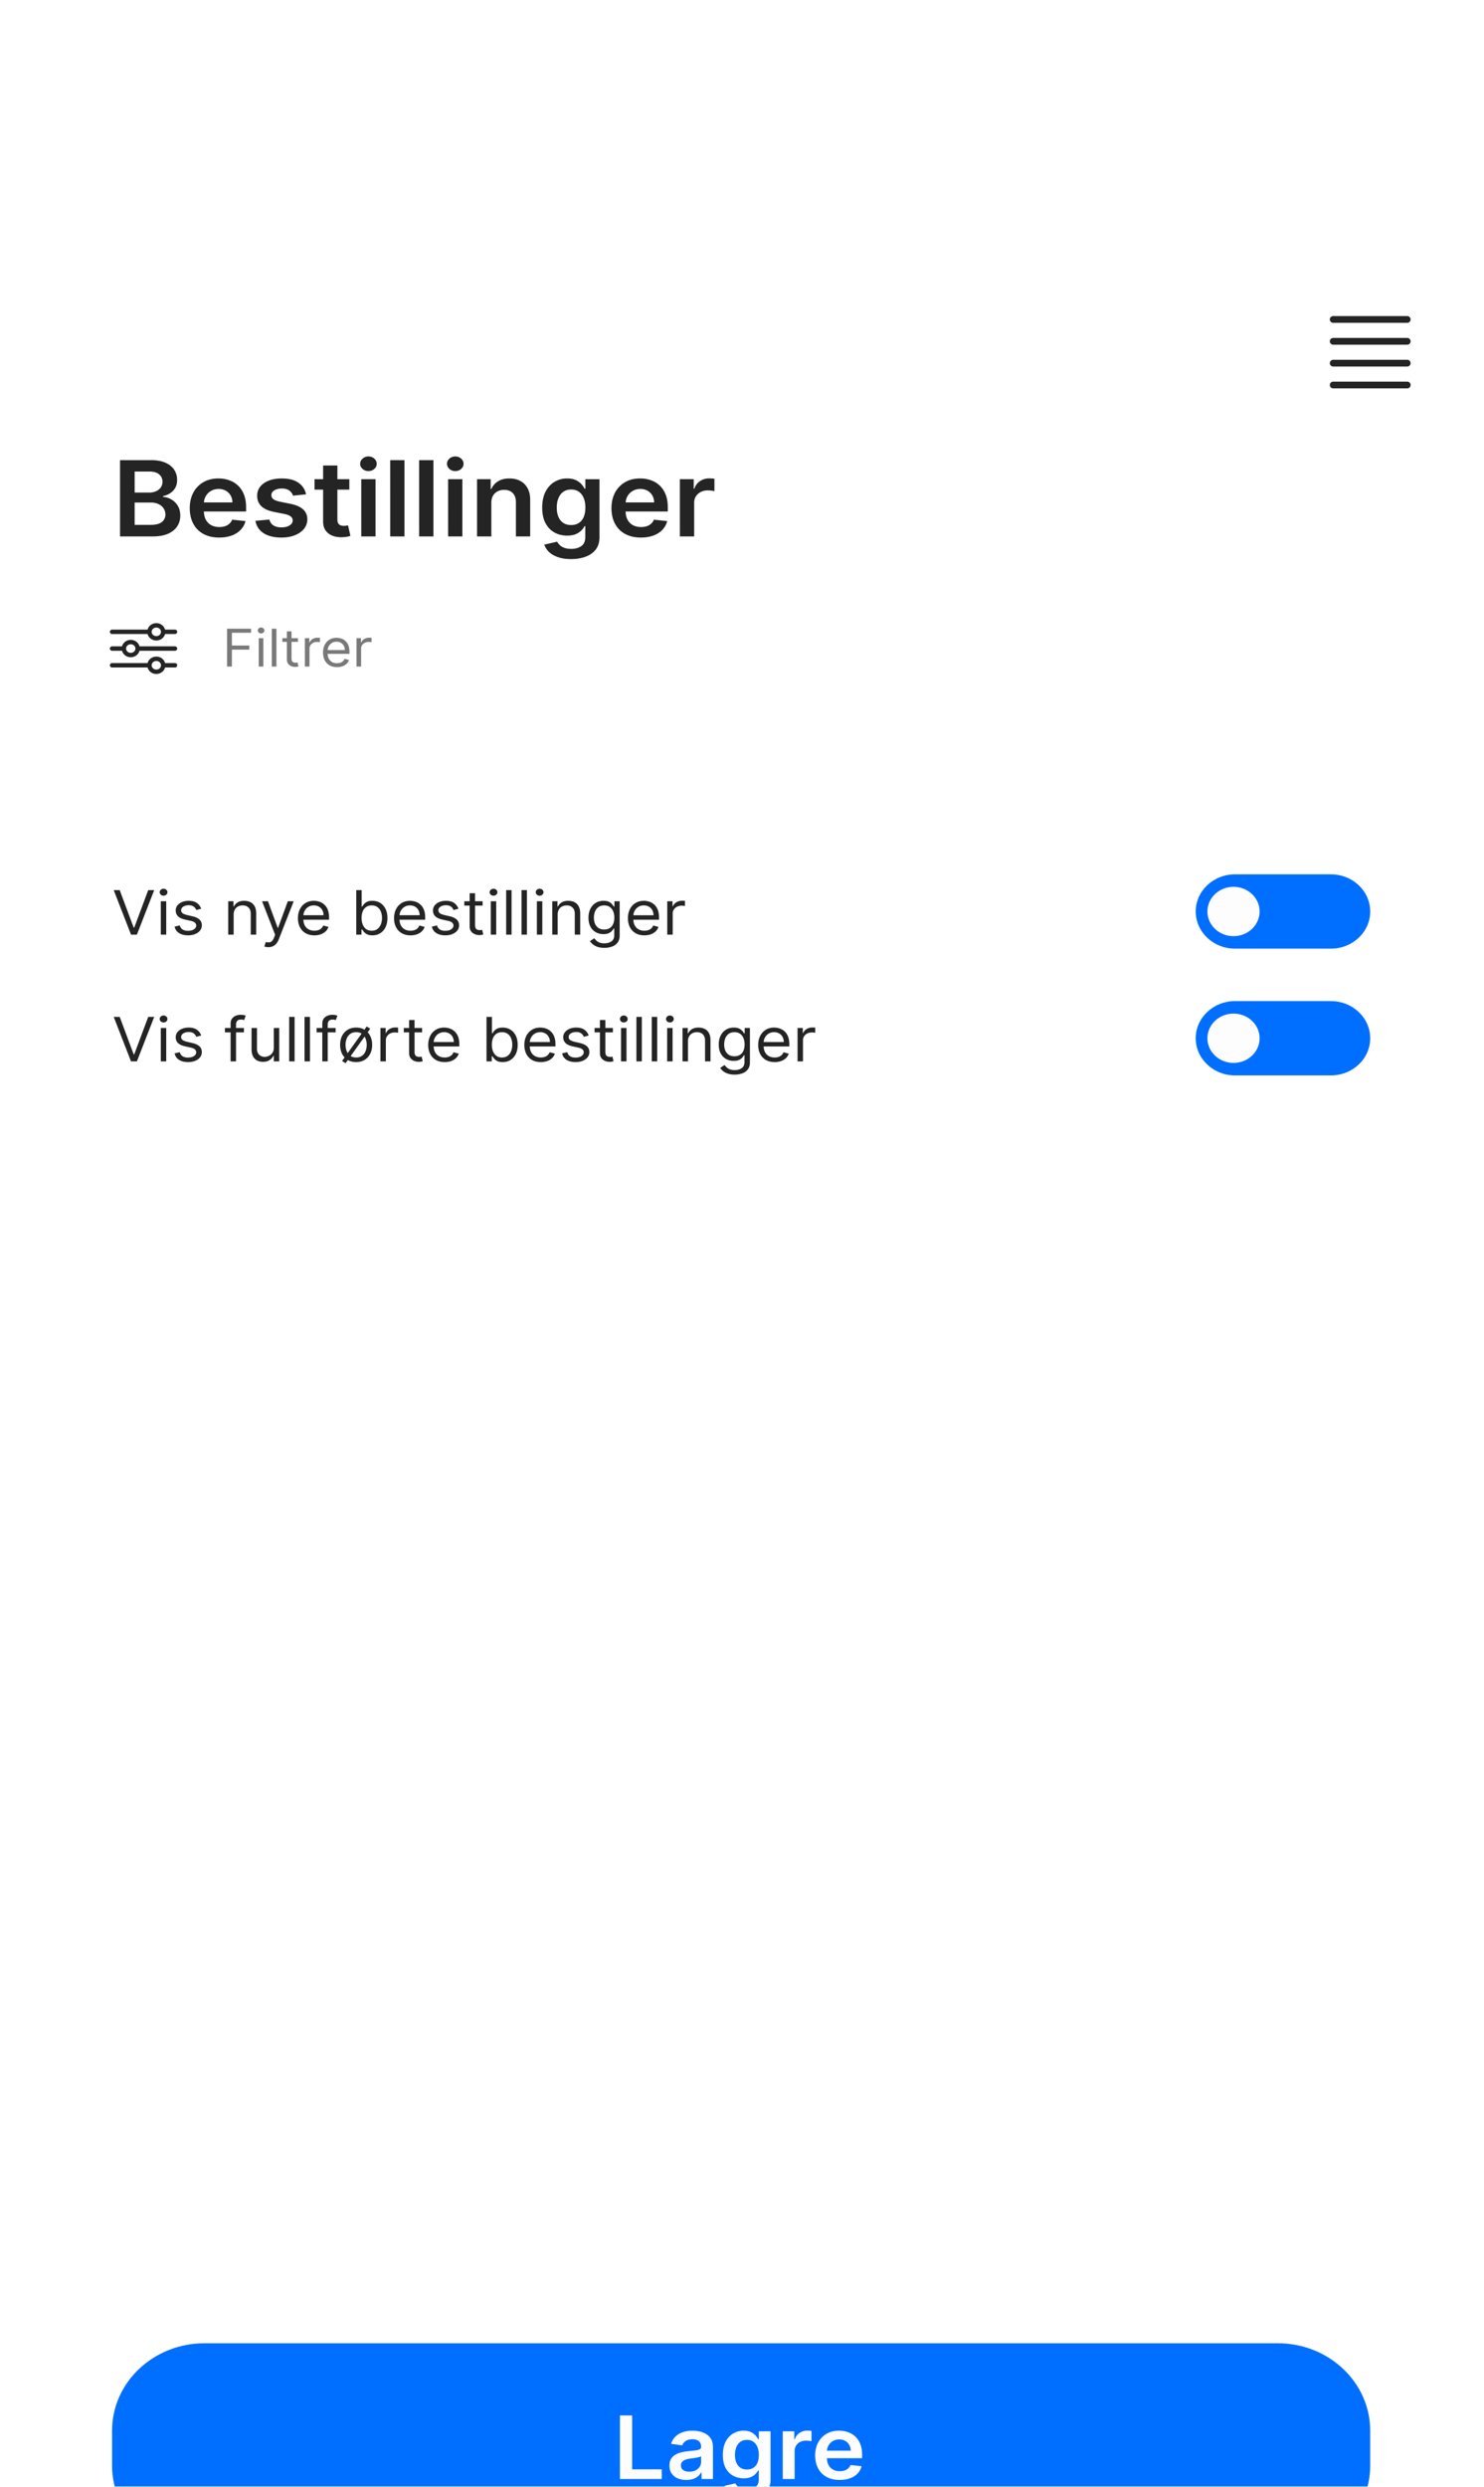 <svg xmlns="http://www.w3.org/2000/svg" width="280" height="469" fill="none"><g filter="url(#a)"><mask id="b" width="280" height="469" x="0" y="0" maskUnits="userSpaceOnUse" style="mask-type:luminance"><path fill="#fff" d="M272.491.318H7.181C3.326.318.2 3.271.2 6.913V461.98c0 3.642 3.126 6.595 6.981 6.595h265.31c3.856 0 6.981-2.953 6.981-6.595V6.914c0-3.643-3.125-6.596-6.981-6.596Z"/></mask><g mask="url(#b)"><path fill="#fff" d="M272.491.318H7.181C3.326.318.2 3.271.2 6.913V461.98c0 3.642 3.126 6.595 6.981 6.595h265.31c3.856 0 6.981-2.953 6.981-6.595V6.914c0-3.643-3.125-6.596-6.981-6.596Z"/><path stroke="#242424" stroke-linecap="round" stroke-linejoin="round" stroke-width="1.275" d="M251.545 14.332h13.969m-13.969 4.123h13.969m-13.969 4.121h13.969m-13.969 4.121h13.969"/><path fill="#242424" d="M22.648 55.255V40.866h5.831c1.102 0 2.016.164 2.745.492.734.322 1.282.766 1.644 1.328a3.42 3.42 0 0 1 .55 1.91c0 .586-.119 1.088-.357 1.505a2.898 2.898 0 0 1-.96 1.004c-.4.258-.85.443-1.345.555v.14c.54.028 1.058.185 1.554.471.5.282.91.679 1.227 1.195.317.515.477 1.138.477 1.869 0 .745-.191 1.415-.573 2.009-.382.59-.958 1.057-1.727 1.398-.767.342-1.734.513-2.9.513h-6.166Zm2.76-2.178h2.968c1.001 0 1.722-.18 2.163-.54.447-.366.67-.834.67-1.407 0-.425-.111-.81-.334-1.151a2.26 2.26 0 0 0-.953-.816c-.411-.2-.902-.301-1.472-.301h-3.043v4.215Zm0-6.091h2.73a3.23 3.23 0 0 0 1.286-.246 2.14 2.14 0 0 0 .9-.71c.223-.31.334-.675.334-1.096 0-.557-.208-1.017-.624-1.377-.411-.361-1.024-.541-1.837-.541h-2.79v3.97Zm15.945 8.48c-1.145 0-2.135-.225-2.968-.675a4.677 4.677 0 0 1-1.911-1.925c-.447-.834-.67-1.815-.67-2.944 0-1.11.223-2.084.67-2.923a4.893 4.893 0 0 1 1.888-1.967c.81-.473 1.758-.71 2.85-.71.704 0 1.368.108 1.993.324.63.21 1.185.538 1.665.983.487.445.869 1.013 1.146 1.7.278.684.417 1.5.417 2.446v.78h-9.365V48.84h6.784a2.614 2.614 0 0 0-.335-1.3 2.354 2.354 0 0 0-.915-.906c-.387-.22-.837-.33-1.354-.33-.55 0-1.033.126-1.45.38a2.674 2.674 0 0 0-.974.983 2.698 2.698 0 0 0-.35 1.328v1.497c0 .627.121 1.166.365 1.616a2.53 2.53 0 0 0 1.019 1.026c.436.233.947.35 1.532.35.392 0 .746-.05 1.063-.154.317-.107.594-.264.827-.47.233-.206.408-.462.527-.767l2.515.268a3.64 3.64 0 0 1-.909 1.643c-.44.465-1.005.825-1.695 1.082-.689.253-1.478.38-2.365.38Zm16.387-8.15-2.454.252a1.843 1.843 0 0 0-.364-.66 1.792 1.792 0 0 0-.685-.498c-.287-.127-.64-.19-1.056-.19-.56 0-1.031.114-1.413.344-.377.23-.563.526-.558.892a.911.911 0 0 0 .365.766c.252.197.669.359 1.249.485l1.949.393c1.08.22 1.884.57 2.41 1.047.53.478.798 1.104.803 1.876a2.835 2.835 0 0 1-.632 1.799c-.411.515-.984.918-1.719 1.208-.734.29-1.576.436-2.528.436-1.399 0-2.525-.276-3.378-.829-.853-.557-1.36-1.333-1.524-2.326l2.626-.238c.119.486.371.854.758 1.102.387.248.89.373 1.51.373.64 0 1.154-.125 1.54-.373.392-.248.588-.554.588-.92a.937.937 0 0 0-.38-.766c-.248-.201-.635-.356-1.16-.463l-1.95-.387c-1.095-.215-1.906-.579-2.432-1.089-.525-.516-.785-1.166-.78-1.953-.005-.666.186-1.242.572-1.73.392-.49.935-.87 1.63-1.136.699-.273 1.505-.409 2.417-.409 1.339 0 2.393.27 3.161.809a3.375 3.375 0 0 1 1.435 2.184Zm8.171-2.853v1.967h-6.568v-1.967h6.568Zm-4.946-2.586h2.692V52.01c0 .342.055.605.164.787a.87.87 0 0 0 .447.366c.183.065.386.098.61.098.168 0 .322-.012.46-.035.144-.024.253-.045.328-.063l.453 1.988a6.45 6.45 0 0 1-.616.154c-.264.056-.586.09-.968.1-.675.018-1.281-.078-1.822-.29a2.8 2.8 0 0 1-1.287-.997c-.312-.45-.466-1.012-.461-1.686V41.877Zm7.198 13.378V44.463h2.692v10.792h-2.692Zm1.354-12.324c-.426 0-.794-.133-1.102-.4-.306-.272-.46-.597-.46-.977 0-.384.154-.71.46-.976a1.607 1.607 0 0 1 1.102-.408c.43 0 .798.136 1.101.408.307.267.46.592.46.976 0 .38-.153.705-.46.977-.303.267-.67.4-1.101.4Zm6.8-2.065v14.389h-2.693V40.866h2.694Zm5.462 0v14.389h-2.693V40.866h2.693Zm2.768 14.389V44.463h2.693v10.792h-2.693Zm1.354-12.324c-.426 0-.794-.133-1.1-.4-.308-.272-.462-.597-.462-.977 0-.384.154-.71.462-.976a1.602 1.602 0 0 1 1.1-.408c.43 0 .798.136 1.101.408.307.267.46.592.46.976 0 .38-.153.705-.46.977-.303.267-.67.4-1.101.4Zm6.8 6v6.324h-2.693V44.463h2.574v1.834h.134a3.125 3.125 0 0 1 1.257-1.44c.58-.356 1.296-.535 2.15-.535.788 0 1.474.16 2.06.478.59.318 1.046.78 1.368 1.385.328.604.489 1.337.484 2.199v6.87h-2.692v-6.477c0-.72-.2-1.285-.596-1.693-.392-.408-.935-.611-1.628-.611-.472 0-.89.098-1.258.295a2.106 2.106 0 0 0-.855.835c-.203.366-.305.809-.305 1.329Zm15.04 10.596c-.967 0-1.797-.124-2.492-.373-.694-.243-1.252-.57-1.673-.983a3.376 3.376 0 0 1-.879-1.37l2.426-.555c.108.211.268.42.476.625.208.211.488.384.84.52.357.14.806.211 1.346.211.764 0 1.396-.175 1.897-.527.501-.347.751-.919.751-1.715v-2.044h-.133a3.64 3.64 0 0 1-.61.808c-.264.277-.613.508-1.049.695-.432.188-.975.282-1.629.282-.877 0-1.674-.195-2.388-.584-.708-.393-1.274-.978-1.696-1.756-.416-.782-.625-1.761-.625-2.937 0-1.185.209-2.185.625-3 .422-.82.99-1.44 1.704-1.862a4.563 4.563 0 0 1 2.387-.64c.67 0 1.22.108 1.652.324.436.21.783.466 1.041.765.257.296.453.574.588.837h.148v-1.785h2.656v10.968c0 .922-.233 1.686-.699 2.29-.466.604-1.104 1.056-1.912 1.357-.808.3-1.726.449-2.752.449Zm.022-6.422c.57 0 1.057-.13 1.458-.393s.706-.64.914-1.132c.209-.491.313-1.082.313-1.77 0-.68-.104-1.274-.313-1.785-.203-.51-.505-.907-.907-1.187-.396-.286-.885-.428-1.465-.428-.6 0-1.101.147-1.502.442-.402.295-.704.7-.907 1.216-.204.51-.306 1.09-.306 1.742 0 .66.102 1.239.306 1.735.208.492.513.876.914 1.152.406.273.905.408 1.495.408Zm13.158 2.361c-1.146 0-2.135-.225-2.968-.675a4.69 4.69 0 0 1-1.912-1.925c-.445-.834-.669-1.815-.669-2.944 0-1.11.224-2.084.669-2.923a4.904 4.904 0 0 1 1.89-1.967c.809-.473 1.758-.71 2.849-.71.704 0 1.368.108 1.993.324.629.21 1.186.538 1.666.983.486.445.868 1.013 1.145 1.7.279.684.417 1.5.417 2.446v.78h-9.365V48.84h6.784a2.608 2.608 0 0 0-.335-1.3 2.35 2.35 0 0 0-.914-.906c-.387-.22-.839-.33-1.354-.33-.55 0-1.034.126-1.45.38a2.674 2.674 0 0 0-.975.983 2.705 2.705 0 0 0-.349 1.328v1.497c0 .627.121 1.166.364 1.616a2.53 2.53 0 0 0 1.019 1.026c.436.233.946.35 1.533.35.391 0 .746-.05 1.063-.154.317-.107.592-.264.825-.47.233-.206.41-.462.529-.767l2.513.268a3.631 3.631 0 0 1-.907 1.643c-.441.465-1.007.825-1.696 1.082-.689.253-1.478.38-2.365.38Zm7.358-.211V44.463h2.611v1.798h.119c.208-.622.565-1.102 1.071-1.44a3.065 3.065 0 0 1 1.748-.512c.148 0 .314.007.498.02.189.01.345.026.469.05v2.34a3.064 3.064 0 0 0-.543-.099 5.258 5.258 0 0 0-.707-.05 2.86 2.86 0 0 0-1.324.303c-.387.197-.692.47-.915.822a2.217 2.217 0 0 0-.334 1.215v6.345h-2.693Z"/><path stroke="#242424" stroke-linecap="round" stroke-width=".831" d="M21.146 73.249h7.049m0 0c0 .677.582 1.226 1.3 1.226.716 0 1.298-.55 1.298-1.226m-2.598 0c0-.678.582-1.227 1.3-1.227.716 0 1.298.55 1.298 1.227m0 0h2.226m0 3.154h-7.05m0 0c0 .677-.581 1.226-1.299 1.226-.717 0-1.298-.549-1.298-1.226m2.597 0c0-.678-.581-1.227-1.299-1.227-.717 0-1.298.55-1.298 1.227m0 0h-2.226m0 3.155h7.049m0 0c0 .677.582 1.226 1.3 1.226.716 0 1.298-.549 1.298-1.226m-2.598 0c0-.678.582-1.228 1.3-1.228.716 0 1.298.55 1.298 1.228m0 0h2.226"/><path fill="#797979" d="M42.838 79.796v-7.138h4.532v.767h-3.616v2.412h3.276v.766h-3.276v3.193h-.916Zm5.98 0v-5.353h.871v5.353h-.871Zm.443-6.246a.641.641 0 0 1-.44-.162.513.513 0 0 1-.18-.395c0-.153.06-.284.18-.394a.642.642 0 0 1 .44-.163.63.63 0 0 1 .435.163.51.51 0 0 1 0 .788.63.63 0 0 1-.435.163Zm2.893-.891v7.137h-.87v-7.138h.87Zm4.06 1.784v.698h-2.938v-.698h2.938Zm-2.082-1.282h.872v5.101c0 .233.035.408.107.523a.547.547 0 0 0 .28.23c.116.038.237.056.365.056.096 0 .175-.005.236-.014l.148-.028.176.74a1.834 1.834 0 0 1-.247.062 1.91 1.91 0 0 1-.401.035 1.84 1.84 0 0 1-.724-.15 1.418 1.418 0 0 1-.583-.457c-.152-.204-.229-.462-.229-.774v-5.324Zm3.391 6.635v-5.353h.841v.809h.06c.102-.266.29-.48.56-.645.271-.165.576-.248.914-.248.065 0 .145.002.24.004.097.002.169.006.218.01v.836a2.657 2.657 0 0 0-.202-.03 2.107 2.107 0 0 0-.328-.025 1.61 1.61 0 0 0-.738.164 1.272 1.272 0 0 0-.51.446 1.151 1.151 0 0 0-.184.645v3.387h-.87Zm6.07.112c-.547 0-1.018-.115-1.414-.342a2.348 2.348 0 0 1-.911-.961c-.212-.414-.317-.895-.317-1.444 0-.548.105-1.032.317-1.45.214-.42.51-.748.893-.983.383-.236.831-.354 1.342-.354a2.8 2.8 0 0 1 .875.14 2.155 2.155 0 0 1 1.35 1.274c.14.341.21.762.21 1.261v.35h-4.367v-.711h3.482c0-.303-.064-.572-.192-.809a1.39 1.39 0 0 0-.539-.561 1.57 1.57 0 0 0-.819-.206c-.347 0-.647.082-.9.244-.25.16-.443.37-.579.627a1.76 1.76 0 0 0-.203.83v.474c0 .404.074.747.222 1.028.15.279.358.491.623.638.265.144.574.216.926.216.228 0 .436-.03.62-.091.187-.062.348-.155.483-.279.135-.126.24-.28.314-.467l.84.223a1.73 1.73 0 0 1-.445.71 2.19 2.19 0 0 1-.775.475 3.031 3.031 0 0 1-1.037.168Zm3.67-.112v-5.353h.841v.809h.059a1.3 1.3 0 0 1 .561-.645 1.72 1.72 0 0 1 .915-.248c.063 0 .144.002.24.004a3 3 0 0 1 .218.01v.836a2.732 2.732 0 0 0-.204-.03 2.096 2.096 0 0 0-.328-.025c-.275 0-.522.054-.738.164a1.28 1.28 0 0 0-.51.446 1.152 1.152 0 0 0-.184.645v3.387h-.87Z"/><path fill="#242424" d="m22.586 121.964 2.638 7.066h.104l2.638-7.066h1.128l-3.263 8.393h-1.11l-3.263-8.393h1.128Zm7.753 8.393v-6.295h1.024v6.295H30.34Zm.521-7.344a.748.748 0 0 1-.516-.193.604.604 0 0 1-.213-.463c0-.181.072-.335.213-.463a.748.748 0 0 1 .516-.193c.2 0 .37.064.512.193a.598.598 0 0 1 0 .926.732.732 0 0 1-.512.193Zm7.1 2.459-.92.246a1.564 1.564 0 0 0-.256-.422 1.236 1.236 0 0 0-.452-.345c-.191-.09-.435-.135-.733-.135-.407 0-.748.089-1.02.267-.269.174-.404.397-.404.668 0 .24.094.43.279.569.184.14.474.256.867.349l.99.229c.596.137 1.04.346 1.332.627.292.279.438.638.438 1.078 0 .361-.11.684-.33.968-.217.284-.521.508-.911.672-.39.164-.845.246-1.362.246-.68 0-1.243-.14-1.688-.419-.446-.278-.728-.685-.846-1.22l.972-.23c.092.338.267.592.524.762.261.169.6.254 1.02.254.478 0 .857-.095 1.137-.287.283-.194.426-.426.426-.696a.713.713 0 0 0-.244-.55c-.162-.15-.41-.262-.746-.335l-1.11-.247c-.61-.136-1.06-.348-1.346-.635-.283-.29-.425-.651-.425-1.087 0-.354.106-.669.316-.942a2.15 2.15 0 0 1 .873-.644c.37-.155.79-.232 1.258-.232.66 0 1.177.135 1.553.409.38.273.649.634.808 1.082Zm6.123 1.098v3.787H43.06v-6.295h.99v.984h.085c.156-.32.395-.577.713-.771.318-.197.728-.294 1.231-.294.452 0 .846.087 1.185.261.339.173.601.435.79.788.188.349.281.792.281 1.327v4h-1.023v-3.934c0-.495-.136-.88-.408-1.156-.272-.279-.645-.418-1.12-.418a1.87 1.87 0 0 0-.876.201 1.48 1.48 0 0 0-.603.586c-.148.256-.22.569-.22.934Zm6.543 6.148a2.397 2.397 0 0 1-.746-.114l.26-.853c.25.06.47.082.66.065a.808.808 0 0 0 .508-.241c.15-.143.288-.373.412-.693l.191-.492-2.464-6.328h1.11l1.84 5.016h.07l1.839-5.016h1.11l-2.828 7.213a2.664 2.664 0 0 1-.474.808 1.766 1.766 0 0 1-.654.48 2.118 2.118 0 0 1-.834.155Zm8.698-2.229c-.642 0-1.196-.135-1.662-.402a2.759 2.759 0 0 1-1.072-1.131c-.248-.487-.373-1.052-.373-1.697s.125-1.213.373-1.705c.252-.494.602-.88 1.05-1.156.452-.279.979-.417 1.58-.417.347 0 .69.054 1.029.163a2.543 2.543 0 0 1 1.588 1.5c.164.402.247.896.247 1.484v.41h-5.137v-.837h4.095a1.96 1.96 0 0 0-.226-.95 1.633 1.633 0 0 0-.633-.66 1.857 1.857 0 0 0-.963-.242c-.408 0-.76.095-1.06.287a1.926 1.926 0 0 0-.68.738 2.068 2.068 0 0 0-.239.975v.558c0 .475.087.878.26 1.209.177.328.422.578.734.749.313.17.675.254 1.089.254.269 0 .512-.035.729-.106.22-.074.409-.183.568-.328a1.49 1.49 0 0 0 .37-.549l.988.262c-.104.317-.28.596-.524.837a2.6 2.6 0 0 1-.912.557 3.559 3.559 0 0 1-1.22.197Zm7.892-.132v-8.393h1.024v3.099h.087c.075-.11.18-.25.312-.419.137-.172.33-.325.582-.459.255-.137.598-.204 1.032-.204.562 0 1.057.131 1.485.397.428.265.761.64 1.001 1.127.24.486.36 1.06.36 1.722 0 .666-.12 1.243-.36 1.733a2.73 2.73 0 0 1-.997 1.131c-.425.265-.916.398-1.471.398-.428 0-.77-.067-1.028-.202a1.871 1.871 0 0 1-.595-.462 6.734 6.734 0 0 1-.321-.434h-.121v.966h-.99Zm1.007-3.147c0 .475.073.895.221 1.258.148.36.363.643.647.849.283.201.63.302 1.041.302.428 0 .786-.106 1.072-.319.29-.216.506-.506.65-.869a3.23 3.23 0 0 0 .221-1.221 3.16 3.16 0 0 0-.216-1.197 1.86 1.86 0 0 0-.647-.849c-.286-.21-.646-.315-1.08-.315-.416 0-.766.1-1.05.299a1.805 1.805 0 0 0-.642.828c-.145.353-.217.764-.217 1.234Zm9.238 3.279c-.643 0-1.197-.135-1.663-.402a2.773 2.773 0 0 1-1.072-1.131c-.248-.487-.372-1.052-.372-1.697s.124-1.213.373-1.705c.252-.494.602-.88 1.05-1.156.451-.279.978-.417 1.579-.417.347 0 .69.054 1.029.163a2.53 2.53 0 0 1 1.588 1.5c.164.402.247.896.247 1.484v.41h-5.137v-.837h4.096a1.97 1.97 0 0 0-.226-.95 1.647 1.647 0 0 0-.633-.66 1.858 1.858 0 0 0-.964-.242c-.407 0-.76.095-1.058.287a1.92 1.92 0 0 0-.682.738 2.068 2.068 0 0 0-.239.975v.558c0 .475.088.878.26 1.209.177.328.422.578.734.749.313.17.676.254 1.09.254.269 0 .51-.035.728-.106.22-.074.41-.183.57-.328.158-.147.28-.331.367-.549l.99.262a2.06 2.06 0 0 1-.526.837 2.58 2.58 0 0 1-.911.557 3.557 3.557 0 0 1-1.218.197Zm9.037-5.017-.92.246a1.59 1.59 0 0 0-.255-.422 1.243 1.243 0 0 0-.452-.345c-.19-.09-.435-.135-.734-.135-.407 0-.747.089-1.019.267-.269.174-.403.397-.403.668 0 .24.092.43.277.569.186.14.475.256.868.349l.99.229c.595.137 1.04.346 1.332.627.291.279.438.638.438 1.078 0 .361-.11.684-.33.968-.217.284-.52.508-.912.672-.39.164-.844.246-1.362.246-.68 0-1.242-.14-1.687-.419-.446-.278-.728-.685-.847-1.22l.972-.23c.092.338.268.592.526.762.26.169.6.254 1.019.254.477 0 .856-.095 1.137-.287.283-.194.425-.426.425-.696a.713.713 0 0 0-.243-.55c-.163-.15-.41-.262-.747-.335l-1.11-.247c-.61-.136-1.058-.348-1.345-.635-.284-.29-.426-.651-.426-1.087 0-.354.106-.669.318-.942.213-.273.505-.488.872-.644a3.23 3.23 0 0 1 1.257-.232c.66 0 1.177.135 1.554.409.379.273.648.634.807 1.082Zm4.561-1.41v.82h-3.454v-.82h3.454Zm-2.447-1.509h1.025v6.001c0 .273.04.478.125.614a.65.65 0 0 0 .33.271c.136.044.278.066.43.066a1.91 1.91 0 0 0 .45-.05l.21.869a2.275 2.275 0 0 1-.764.116c-.29 0-.573-.06-.851-.177a1.672 1.672 0 0 1-.686-.537c-.18-.24-.269-.544-.269-.909v-6.264Zm3.988 7.804v-6.295h1.024v6.295H92.6Zm.52-7.344a.75.75 0 0 1-.516-.193.603.603 0 0 1-.213-.463c0-.181.071-.335.213-.463a.75.75 0 0 1 .516-.193c.2 0 .37.064.512.193a.596.596 0 0 1 .217.463c0 .18-.072.335-.217.463a.733.733 0 0 1-.512.193Zm3.402-1.049v8.393H95.5v-8.393h1.023Zm2.9 0v8.393h-1.023v-8.393h1.023Zm1.876 8.393v-6.295h1.024v6.295h-1.024Zm.521-7.344a.75.75 0 0 1-.517-.193.605.605 0 0 1-.212-.463c0-.181.071-.335.212-.463a.75.75 0 0 1 .517-.193c.199 0 .37.064.512.193a.598.598 0 0 1 .216.463c0 .18-.072.335-.216.463a.735.735 0 0 1-.512.193Zm3.402 3.557v3.787h-1.023v-6.295h.988v.984h.087c.156-.32.393-.577.712-.771.318-.197.728-.294 1.232-.294.451 0 .846.087 1.185.261.338.173.601.435.789.788.188.349.282.792.282 1.327v4h-1.024v-3.934c0-.495-.136-.88-.408-1.156-.271-.279-.644-.418-1.119-.418-.327 0-.619.067-.877.201a1.482 1.482 0 0 0-.602.586c-.148.256-.222.569-.222.934Zm8.813 6.28c-.494 0-.919-.06-1.275-.181a2.767 2.767 0 0 1-.889-.467 2.626 2.626 0 0 1-.561-.615l.816-.542c.093.116.21.247.351.394.143.15.336.28.582.39.249.111.574.168.976.168.538 0 .983-.124 1.333-.369.35-.246.524-.631.524-1.156v-1.278h-.086a5.268 5.268 0 0 1-.321.425 1.804 1.804 0 0 1-.59.447c-.255.129-.599.193-1.033.193-.538 0-1.021-.12-1.449-.36a2.596 2.596 0 0 1-1.011-1.049c-.245-.46-.369-1.018-.369-1.673 0-.645.12-1.206.361-1.685.24-.481.573-.852 1.001-1.114.428-.266.923-.397 1.484-.397.435 0 .778.067 1.033.204.258.134.454.287.59.459.139.169.245.309.321.419h.104v-1.001h.99v6.475c0 .541-.131.982-.391 1.321a2.208 2.208 0 0 1-1.041.749 4.141 4.141 0 0 1-1.45.243Zm-.034-3.459c.41 0 .758-.09 1.041-.267.284-.178.499-.433.647-.767.147-.333.221-.732.221-1.196 0-.454-.072-.855-.217-1.202a1.82 1.82 0 0 0-.642-.815c-.284-.197-.634-.295-1.05-.295-.434 0-.796.104-1.085.311a1.903 1.903 0 0 0-.646.836c-.143.35-.213.738-.213 1.165 0 .437.072.824.217 1.159.148.334.365.596.651.787.289.189.648.284 1.076.284Zm7.584 1.098c-.642 0-1.196-.135-1.661-.402a2.772 2.772 0 0 1-1.073-1.131c-.248-.487-.372-1.052-.372-1.697s.124-1.213.372-1.705c.253-.494.603-.88 1.05-1.156.452-.279.978-.417 1.58-.417.347 0 .689.054 1.028.163.339.109.647.287.925.533.277.243.499.566.663.967.165.402.247.896.247 1.484v.41h-5.137v-.837h4.097a1.97 1.97 0 0 0-.226-.95 1.647 1.647 0 0 0-.633-.66 1.86 1.86 0 0 0-.964-.242c-.408 0-.761.095-1.058.287a1.917 1.917 0 0 0-.682.738 2.067 2.067 0 0 0-.238.975v.558c0 .475.086.878.26 1.209.176.328.42.578.733.749.312.17.676.254 1.089.254.269 0 .513-.035.729-.106.22-.074.41-.183.569-.328.159-.147.281-.331.368-.549l.99.262a2.057 2.057 0 0 1-.526.837 2.582 2.582 0 0 1-.91.557 3.572 3.572 0 0 1-1.22.197Zm4.317-.132v-6.295h.99v.951h.069c.122-.311.341-.564.66-.758a2.022 2.022 0 0 1 1.075-.291c.076 0 .17.001.282.004.113.003.199.007.257.013v.983a3.154 3.154 0 0 0-.239-.037 2.382 2.382 0 0 0-.386-.029c-.324 0-.614.065-.868.193a1.51 1.51 0 0 0-.599.524 1.36 1.36 0 0 0-.216.758v3.984h-1.025Z"/><path fill="#006EFF" d="M251.109 118.986h-18.081c-4.097 0-7.419 3.138-7.419 7.008s3.322 7.007 7.419 7.007h18.081c4.097 0 7.419-3.137 7.419-7.007 0-3.87-3.322-7.008-7.419-7.008Z"/><path fill="#FDFDFD" d="M232.738 130.646c2.72 0 4.926-2.083 4.926-4.653 0-2.57-2.206-4.653-4.926-4.653-2.721 0-4.926 2.083-4.926 4.653 0 2.57 2.205 4.653 4.926 4.653Z"/><path fill="#242424" d="m22.586 145.872 2.638 7.066h.104l2.638-7.066h1.128l-3.263 8.393h-1.11l-3.263-8.393h1.128Zm7.753 8.393v-6.295h1.024v6.295H30.34Zm.521-7.344a.748.748 0 0 1-.516-.193.606.606 0 0 1 0-.926.748.748 0 0 1 .516-.193c.2 0 .37.064.512.193a.599.599 0 0 1 0 .926.732.732 0 0 1-.512.193Zm7.1 2.459-.92.246a1.595 1.595 0 0 0-.256-.422 1.234 1.234 0 0 0-.452-.344c-.191-.09-.435-.136-.733-.136-.407 0-.748.09-1.02.267-.269.175-.404.398-.404.668 0 .241.094.431.279.57.184.139.474.255.867.348l.99.23c.596.136 1.04.345 1.332.626.292.28.438.638.438 1.078 0 .361-.11.684-.33.968-.217.284-.521.508-.911.672-.39.164-.845.246-1.362.246-.68 0-1.243-.139-1.688-.418-.446-.279-.728-.686-.846-1.221l.972-.23c.092.339.267.593.524.762.261.17.6.254 1.02.254.478 0 .857-.095 1.137-.286.283-.195.426-.427.426-.697a.716.716 0 0 0-.244-.55c-.162-.15-.41-.262-.746-.335l-1.11-.247c-.61-.136-1.06-.348-1.346-.635-.283-.289-.425-.651-.425-1.085 0-.356.106-.67.316-.944a2.16 2.16 0 0 1 .873-.643c.37-.156.79-.233 1.258-.233.66 0 1.177.136 1.553.409.38.273.649.634.808 1.082Zm8.066-1.41v.82h-3.592v-.82h3.592Zm-2.516 6.295v-7.163c0-.361.09-.662.27-.902.178-.241.41-.421.697-.541.287-.12.59-.18.908-.18.251 0 .456.019.615.057.16.038.279.073.356.106l-.295.836c-.052-.015-.124-.037-.217-.061a1.42 1.42 0 0 0-.356-.037c-.338 0-.583.081-.733.242-.147.161-.221.397-.221.709v6.934H43.51Zm8.152-2.573v-3.722h1.023v6.295h-1.023V153.2h-.07c-.156.32-.4.591-.729.816-.33.221-.746.332-1.25.332-.416 0-.786-.087-1.11-.258a1.863 1.863 0 0 1-.764-.787c-.185-.353-.277-.796-.277-1.333v-4h1.023v3.935c0 .459.137.826.409 1.098.274.273.624.41 1.05.41.254 0 .513-.061.776-.184a1.65 1.65 0 0 0 .668-.565c.183-.255.274-.579.274-.972Zm3.923-5.82v8.393H54.56v-8.393h1.024Zm2.9 0v8.393H57.46v-8.393h1.023Zm4.843 2.098v.82h-3.593v-.82h3.593Zm-2.517 6.295v-7.163c0-.361.09-.662.269-.902.18-.241.412-.421.699-.541.286-.12.588-.18.906-.18.253 0 .458.019.617.057.159.038.277.073.355.106l-.294.836c-.053-.015-.125-.037-.218-.061a1.406 1.406 0 0 0-.355-.037c-.339 0-.583.081-.734.242-.147.161-.22.397-.22.709v6.934H60.81Zm4.389.346-.66-.427 4.651-6.509.66.427-4.651 6.509Zm1.996-.214c-.602 0-1.13-.136-1.584-.406a2.818 2.818 0 0 1-1.059-1.135c-.251-.486-.378-1.055-.378-1.705 0-.656.127-1.228.378-1.718a2.816 2.816 0 0 1 1.06-1.139c.453-.27.98-.405 1.583-.405.601 0 1.128.135 1.579.405.454.271.807.651 1.059 1.139.254.49.382 1.062.382 1.718 0 .65-.128 1.219-.382 1.705a2.776 2.776 0 0 1-1.06 1.135c-.45.27-.977.406-1.578.406Zm0-.868c.457 0 .832-.112 1.128-.333a1.97 1.97 0 0 0 .655-.873c.141-.36.212-.751.212-1.172 0-.421-.07-.813-.212-1.177a1.994 1.994 0 0 0-.655-.88c-.296-.225-.671-.337-1.128-.337-.458 0-.833.112-1.128.337a1.988 1.988 0 0 0-.656.88 3.215 3.215 0 0 0-.212 1.177c0 .421.07.812.212 1.172.142.361.36.652.656.873.295.221.67.333 1.128.333Zm4.583.736v-6.295h.99v.951h.068a1.54 1.54 0 0 1 .66-.758 2.024 2.024 0 0 1 1.076-.291c.076 0 .169.001.282.004.113.003.198.007.255.013v.983a2.99 2.99 0 0 0-.238-.037 2.498 2.498 0 0 0-.386-.028c-.324 0-.614.064-.868.192-.251.126-.45.3-.598.524a1.357 1.357 0 0 0-.218.759v3.983h-1.023Zm7.862-6.295v.82h-3.454v-.82h3.454Zm-2.447-1.507h1.023v5.999c0 .273.042.479.126.616a.64.64 0 0 0 .33.27c.136.044.279.065.43.065.113 0 .205-.005.277-.016l.174-.033.208.869a2.285 2.285 0 0 1-.764.115 2.15 2.15 0 0 1-.85-.177 1.657 1.657 0 0 1-.685-.537c-.18-.24-.27-.543-.27-.909v-6.262Zm6.71 7.934c-.642 0-1.197-.134-1.662-.402a2.754 2.754 0 0 1-1.072-1.131c-.248-.486-.374-1.052-.374-1.696 0-.646.126-1.214.374-1.706a2.832 2.832 0 0 1 1.05-1.155c.452-.28.978-.418 1.58-.418.347 0 .69.054 1.028.164.338.109.646.287.924.532.278.243.499.566.664.967.164.402.247.896.247 1.484v.41h-5.137v-.836h4.095a1.97 1.97 0 0 0-.225-.951 1.64 1.64 0 0 0-.634-.66 1.856 1.856 0 0 0-.962-.242c-.409 0-.76.096-1.06.287a1.932 1.932 0 0 0-.68.738c-.16.304-.24.629-.24.976v.557c0 .475.088.878.261 1.209.177.328.421.578.733.75.312.169.676.255 1.09.255.268 0 .511-.036.728-.107.22-.074.41-.183.569-.329.159-.147.282-.33.368-.549l.99.263c-.104.316-.28.595-.525.836-.246.237-.55.424-.911.557a3.559 3.559 0 0 1-1.22.197Zm7.892-.132v-8.393h1.023v3.099h.088c.075-.11.18-.249.312-.418a1.8 1.8 0 0 1 .582-.46c.254-.136.598-.204 1.032-.204.561 0 1.056.132 1.484.397.428.265.762.641 1.002 1.127.24.487.36 1.061.36 1.722 0 .666-.12 1.244-.36 1.733-.24.487-.573.863-.998 1.132-.425.264-.915.397-1.47.397-.428 0-.771-.067-1.029-.2a1.887 1.887 0 0 1-.594-.464 6.186 6.186 0 0 1-.321-.434h-.121v.966h-.99Zm1.007-3.147c0 .475.073.895.22 1.259.148.36.364.643.647.848.284.202.63.304 1.042.304.428 0 .785-.107 1.072-.32.289-.217.505-.507.65-.869.148-.367.22-.774.22-1.222a3.15 3.15 0 0 0-.216-1.197 1.857 1.857 0 0 0-.646-.848c-.287-.211-.647-.316-1.08-.316-.417 0-.767.1-1.05.299a1.805 1.805 0 0 0-.643.828c-.144.353-.216.764-.216 1.234Zm9.237 3.279c-.642 0-1.196-.134-1.662-.402a2.759 2.759 0 0 1-1.072-1.131c-.248-.486-.373-1.052-.373-1.696 0-.646.125-1.214.373-1.706a2.839 2.839 0 0 1 1.05-1.155c.452-.28.978-.418 1.58-.418.346 0 .689.054 1.028.164a2.53 2.53 0 0 1 1.588 1.499c.165.402.247.896.247 1.484v.41h-5.137v-.836h4.096c0-.356-.076-.673-.225-.951a1.656 1.656 0 0 0-.634-.66 1.856 1.856 0 0 0-.963-.242c-.408 0-.761.096-1.059.287a1.93 1.93 0 0 0-.681.738c-.159.304-.24.629-.24.976v.557c0 .475.088.878.261 1.209.177.328.421.578.733.75.313.169.677.255 1.09.255.269 0 .511-.036.729-.107.22-.074.41-.183.569-.329.159-.147.281-.33.368-.549l.99.263c-.105.316-.28.595-.526.836a2.563 2.563 0 0 1-.911.557 3.562 3.562 0 0 1-1.219.197Zm9.038-5.017-.92.246a1.638 1.638 0 0 0-.256-.422 1.24 1.24 0 0 0-.451-.344c-.191-.09-.435-.136-.734-.136-.408 0-.747.09-1.019.267-.269.175-.404.398-.404.668 0 .241.093.431.277.57.186.139.476.255.869.348l.989.23c.595.136 1.04.345 1.332.626.292.28.439.638.439 1.078 0 .361-.111.684-.331.968-.216.284-.52.508-.911.672-.39.164-.844.246-1.362.246-.68 0-1.242-.139-1.688-.418-.445-.279-.727-.686-.846-1.221l.972-.23c.092.339.267.593.525.762.26.17.601.254 1.019.254.478 0 .856-.095 1.137-.286.284-.195.425-.427.425-.697a.716.716 0 0 0-.243-.55c-.162-.15-.41-.262-.746-.335l-1.111-.247c-.61-.136-1.058-.348-1.344-.635-.284-.289-.426-.651-.426-1.085 0-.356.106-.67.317-.944.214-.272.505-.487.873-.643a3.205 3.205 0 0 1 1.257-.233c.66 0 1.177.136 1.554.409.378.273.647.634.807 1.082Zm4.561-1.41v.82h-3.454v-.82h3.454Zm-2.447-1.507h1.024v5.999c0 .273.041.479.125.616a.65.65 0 0 0 .33.27c.136.044.279.065.43.065.113 0 .205-.005.278-.016l.173-.033.209.869c-.07.025-.167.049-.292.074a2.27 2.27 0 0 1-.472.041c-.289 0-.574-.059-.851-.177a1.659 1.659 0 0 1-.685-.537c-.18-.24-.269-.543-.269-.909v-6.262Zm3.987 7.802v-6.295h1.025v6.295h-1.025Zm.521-7.344a.753.753 0 0 1-.517-.193.603.603 0 0 1-.212-.462c0-.181.071-.336.212-.464a.753.753 0 0 1 .517-.193c.2 0 .37.064.512.193a.596.596 0 0 1 .216.464c0 .18-.071.334-.216.462a.733.733 0 0 1-.512.193Zm3.402-1.049v8.393h-1.023v-8.393h1.023Zm2.9 0v8.393h-1.024v-8.393h1.024Zm1.876 8.393v-6.295h1.023v6.295h-1.023Zm.52-7.344a.748.748 0 0 1-.516-.193.6.6 0 0 1-.213-.462c0-.181.071-.336.213-.464a.748.748 0 0 1 .516-.193c.199 0 .371.064.512.193a.597.597 0 0 1 .217.464c0 .18-.072.334-.217.462a.733.733 0 0 1-.512.193Zm3.403 3.557v3.787h-1.024v-6.295h.989v.984h.087a1.83 1.83 0 0 1 .711-.771c.318-.196.729-.294 1.233-.294.45 0 .846.087 1.184.262.339.172.602.434.79.787.187.35.282.792.282 1.328v3.999h-1.025v-3.934c0-.494-.135-.879-.407-1.156-.272-.278-.645-.418-1.12-.418a1.87 1.87 0 0 0-.876.201 1.48 1.48 0 0 0-.603.587c-.148.256-.221.568-.221.933Zm8.813 6.28c-.495 0-.92-.06-1.276-.18a2.788 2.788 0 0 1-.889-.468 2.637 2.637 0 0 1-.56-.614l.816-.541c.092.114.209.245.351.392.143.151.336.281.582.39.248.113.574.168.976.168.538 0 .982-.122 1.332-.369.35-.246.525-.631.525-1.155v-1.279h-.086a5.413 5.413 0 0 1-.322.427 1.793 1.793 0 0 1-.59.445c-.254.129-.598.193-1.032.193-.538 0-1.022-.12-1.45-.36a2.603 2.603 0 0 1-1.011-1.049c-.245-.46-.368-1.017-.368-1.673 0-.644.12-1.206.36-1.684a2.67 2.67 0 0 1 1.002-1.115c.428-.265.923-.397 1.484-.397.434 0 .778.068 1.033.204.257.134.453.287.59.46.138.169.245.308.321.418h.104v-1.001h.989v6.476c0 .541-.13.981-.39 1.32a2.217 2.217 0 0 1-1.042.75 4.113 4.113 0 0 1-1.449.242Zm-.035-3.459c.411 0 .759-.089 1.042-.267.283-.177.499-.433.647-.766.146-.333.22-.733.22-1.197 0-.454-.072-.854-.216-1.201a1.825 1.825 0 0 0-.643-.816c-.283-.197-.633-.295-1.05-.295-.433 0-.795.104-1.085.312a1.89 1.89 0 0 0-.645.836 3.043 3.043 0 0 0-.214 1.164c0 .437.073.824.218 1.159.147.334.364.597.651.788.289.189.647.283 1.075.283Zm7.585 1.098c-.642 0-1.197-.134-1.662-.402a2.757 2.757 0 0 1-1.072-1.131c-.249-.486-.373-1.052-.373-1.696 0-.646.124-1.214.373-1.706a2.839 2.839 0 0 1 1.05-1.155c.451-.28.978-.418 1.579-.418.347 0 .69.054 1.029.164.338.109.646.287.924.532.278.243.499.566.664.967.165.402.247.896.247 1.484v.41h-5.137v-.836h4.096c0-.356-.076-.673-.226-.951a1.647 1.647 0 0 0-.633-.66 1.857 1.857 0 0 0-.964-.242c-.407 0-.76.096-1.058.287a1.93 1.93 0 0 0-.681.738 2.074 2.074 0 0 0-.238.976v.557c0 .475.086.878.259 1.209.177.328.421.578.734.75.312.169.675.255 1.089.255.269 0 .512-.036.729-.107.219-.074.409-.183.568-.329.159-.147.282-.33.369-.549l.989.263a2.058 2.058 0 0 1-.525.836 2.572 2.572 0 0 1-.911.557 3.562 3.562 0 0 1-1.219.197Zm4.317-.132v-6.295h.989v.951h.069a1.54 1.54 0 0 1 .66-.758 2.023 2.023 0 0 1 1.076-.291c.076 0 .169.001.282.004.113.003.198.007.257.013v.983a3.124 3.124 0 0 0-.24-.037 2.49 2.49 0 0 0-.385-.028c-.325 0-.614.064-.869.192-.251.126-.45.3-.598.524a1.354 1.354 0 0 0-.217.759v3.983h-1.024Z"/><path fill="#006EFF" d="M251.109 142.895h-18.081c-4.097 0-7.419 3.137-7.419 7.007 0 3.87 3.322 7.007 7.419 7.007h18.081c4.097 0 7.419-3.137 7.419-7.007 0-3.87-3.322-7.007-7.419-7.007Z"/><path fill="#FDFDFD" d="M232.738 154.555c2.72 0 4.926-2.084 4.926-4.654s-2.206-4.653-4.926-4.653c-2.721 0-4.926 2.083-4.926 4.653 0 2.57 2.205 4.654 4.926 4.654Z"/><path fill="#006EFF" d="M241.073 396.027H38.6c-9.64 0-17.454 7.382-17.454 16.488v6.595c0 9.106 7.814 16.488 17.454 16.488h202.473c9.639 0 17.454-7.382 17.454-16.488v-6.595c0-9.106-7.815-16.488-17.454-16.488Z"/><path fill="#FDFDFD" d="M116.969 421.63v-11.991h2.299v10.17h5.591v1.821h-7.89Zm12.527.181a4.178 4.178 0 0 1-1.631-.304 2.623 2.623 0 0 1-1.14-.914c-.276-.402-.415-.897-.415-1.487 0-.507.099-.927.298-1.258.198-.332.468-.598.812-.797a4.228 4.228 0 0 1 1.158-.451c.434-.105.883-.181 1.345-.228a57.748 57.748 0 0 0 1.358-.146c.347-.047.599-.118.756-.211a.49.49 0 0 0 .241-.451v-.035c0-.442-.138-.783-.414-1.025-.277-.242-.677-.363-1.197-.363-.549 0-.985.114-1.308.34-.318.226-.532.494-.644.802l-2.095-.281a3.107 3.107 0 0 1 .818-1.37c.38-.371.845-.648 1.395-.832a5.626 5.626 0 0 1 1.822-.281c.458 0 .915.052 1.37.152.455.102.869.27 1.246.505.376.229.677.543.904.942.232.398.347.896.347 1.493v6.019h-2.156v-1.235h-.075a2.637 2.637 0 0 1-.576.702 2.811 2.811 0 0 1-.924.521c-.367.129-.799.193-1.295.193Zm.582-1.557c.45 0 .841-.084 1.172-.252.33-.172.584-.398.763-.679.181-.281.272-.587.272-.92v-1.059c-.07.055-.19.105-.36.152a5.267 5.267 0 0 1-.557.123c-.207.035-.412.067-.614.094l-.527.07a4.056 4.056 0 0 0-.898.211 1.496 1.496 0 0 0-.627.409c-.152.173-.229.395-.229.668 0 .391.15.686.452.884.302.199.686.299 1.153.299Zm10.841 4.936c-.805 0-1.498-.104-2.076-.31-.579-.204-1.044-.476-1.395-.821a2.822 2.822 0 0 1-.732-1.141l2.021-.462c.092.175.223.349.398.521.173.175.406.319.7.433.297.117.671.175 1.121.175.637 0 1.163-.146 1.581-.439.418-.289.626-.765.626-1.428v-1.704h-.112a3.01 3.01 0 0 1-.508.673c-.219.23-.51.424-.874.58-.36.156-.812.234-1.357.234a4.092 4.092 0 0 1-1.99-.486c-.591-.328-1.062-.816-1.414-1.464-.347-.651-.52-1.468-.52-2.447 0-.988.173-1.821.52-2.5.352-.683.826-1.201 1.42-1.552a3.81 3.81 0 0 1 1.99-.533c.557 0 1.016.09 1.376.27.364.175.653.388.868.638.214.246.378.478.489.697h.124v-1.488h2.213v9.14c0 .769-.194 1.405-.583 1.909-.388.503-.919.881-1.593 1.13-.673.25-1.438.375-2.293.375Zm.019-5.352c.475 0 .879-.109 1.215-.328.335-.219.588-.533.762-.942.173-.41.26-.902.26-1.476 0-.566-.087-1.061-.26-1.487-.17-.425-.421-.755-.756-.99-.331-.237-.738-.357-1.221-.357-.5 0-.918.124-1.252.369a2.249 2.249 0 0 0-.757 1.013 3.909 3.909 0 0 0-.253 1.452c0 .55.084 1.033.253 1.446.174.41.428.73.763.961.339.226.754.339 1.246.339Zm6.749 1.792v-8.994h2.176v1.499h.1c.173-.518.471-.919.892-1.2a2.558 2.558 0 0 1 1.457-.427c.123 0 .262.005.415.017.157.008.287.021.391.042v1.949a2.414 2.414 0 0 0-.453-.082 4.455 4.455 0 0 0-.589-.041c-.408 0-.777.084-1.103.251a1.913 1.913 0 0 0-.763.686c-.186.293-.278.63-.278 1.013v5.287h-2.245Zm10.744.175c-.954 0-1.779-.187-2.473-.562a3.896 3.896 0 0 1-1.593-1.604c-.372-.695-.557-1.512-.557-2.454 0-.924.185-1.736.557-2.435a4.074 4.074 0 0 1 1.574-1.639c.674-.394 1.465-.592 2.374-.592.587 0 1.141.09 1.661.27.526.175.988.449 1.389.819.405.371.723.843.954 1.417.232.57.347 1.249.347 2.038v.65h-7.803v-1.429h5.653a2.188 2.188 0 0 0-.279-1.083 1.97 1.97 0 0 0-.763-.755c-.322-.184-.698-.276-1.128-.276-.459 0-.861.106-1.208.316a2.245 2.245 0 0 0-.813.821 2.25 2.25 0 0 0-.29 1.106v1.248c0 .522.1.971.302 1.346.204.371.487.656.85.854.364.196.79.293 1.277.293.327 0 .622-.042.886-.129.265-.089.495-.22.689-.391.194-.172.34-.385.44-.639l2.095.223a3.047 3.047 0 0 1-.757 1.37c-.367.386-.838.687-1.413.901-.575.212-1.232.316-1.971.316Z"/></g></g><defs><filter id="a" width="299.68" height="504.819" x="-10.004" y="-1.382" color-interpolation-filters="sRGB" filterUnits="userSpaceOnUse"><feFlood flood-opacity="0" result="BackgroundImageFix"/><feColorMatrix in="SourceAlpha" result="hardAlpha" values="0 0 0 0 0 0 0 0 0 0 0 0 0 0 0 0 0 0 127 0"/><feOffset dy="1.701"/><feGaussianBlur stdDeviation="1.701"/><feColorMatrix values="0 0 0 0 0 0 0 0 0 0 0 0 0 0 0 0 0 0 0.1 0"/><feBlend in2="BackgroundImageFix" result="effect1_dropShadow_2814_4104"/><feColorMatrix in="SourceAlpha" result="hardAlpha" values="0 0 0 0 0 0 0 0 0 0 0 0 0 0 0 0 0 0 127 0"/><feOffset dy="5.952"/><feGaussianBlur stdDeviation="2.976"/><feColorMatrix values="0 0 0 0 0 0 0 0 0 0 0 0 0 0 0 0 0 0 0.09 0"/><feBlend in2="effect1_dropShadow_2814_4104" result="effect2_dropShadow_2814_4104"/><feColorMatrix in="SourceAlpha" result="hardAlpha" values="0 0 0 0 0 0 0 0 0 0 0 0 0 0 0 0 0 0 127 0"/><feOffset dy="13.605"/><feGaussianBlur stdDeviation="4.252"/><feColorMatrix values="0 0 0 0 0 0 0 0 0 0 0 0 0 0 0 0 0 0 0.05 0"/><feBlend in2="effect2_dropShadow_2814_4104" result="effect3_dropShadow_2814_4104"/><feColorMatrix in="SourceAlpha" result="hardAlpha" values="0 0 0 0 0 0 0 0 0 0 0 0 0 0 0 0 0 0 127 0"/><feOffset dy="24.659"/><feGaussianBlur stdDeviation="5.102"/><feColorMatrix values="0 0 0 0 0 0 0 0 0 0 0 0 0 0 0 0 0 0 0.01 0"/><feBlend in2="effect3_dropShadow_2814_4104" result="effect4_dropShadow_2814_4104"/><feBlend in="SourceGraphic" in2="effect4_dropShadow_2814_4104" result="shape"/></filter></defs></svg>